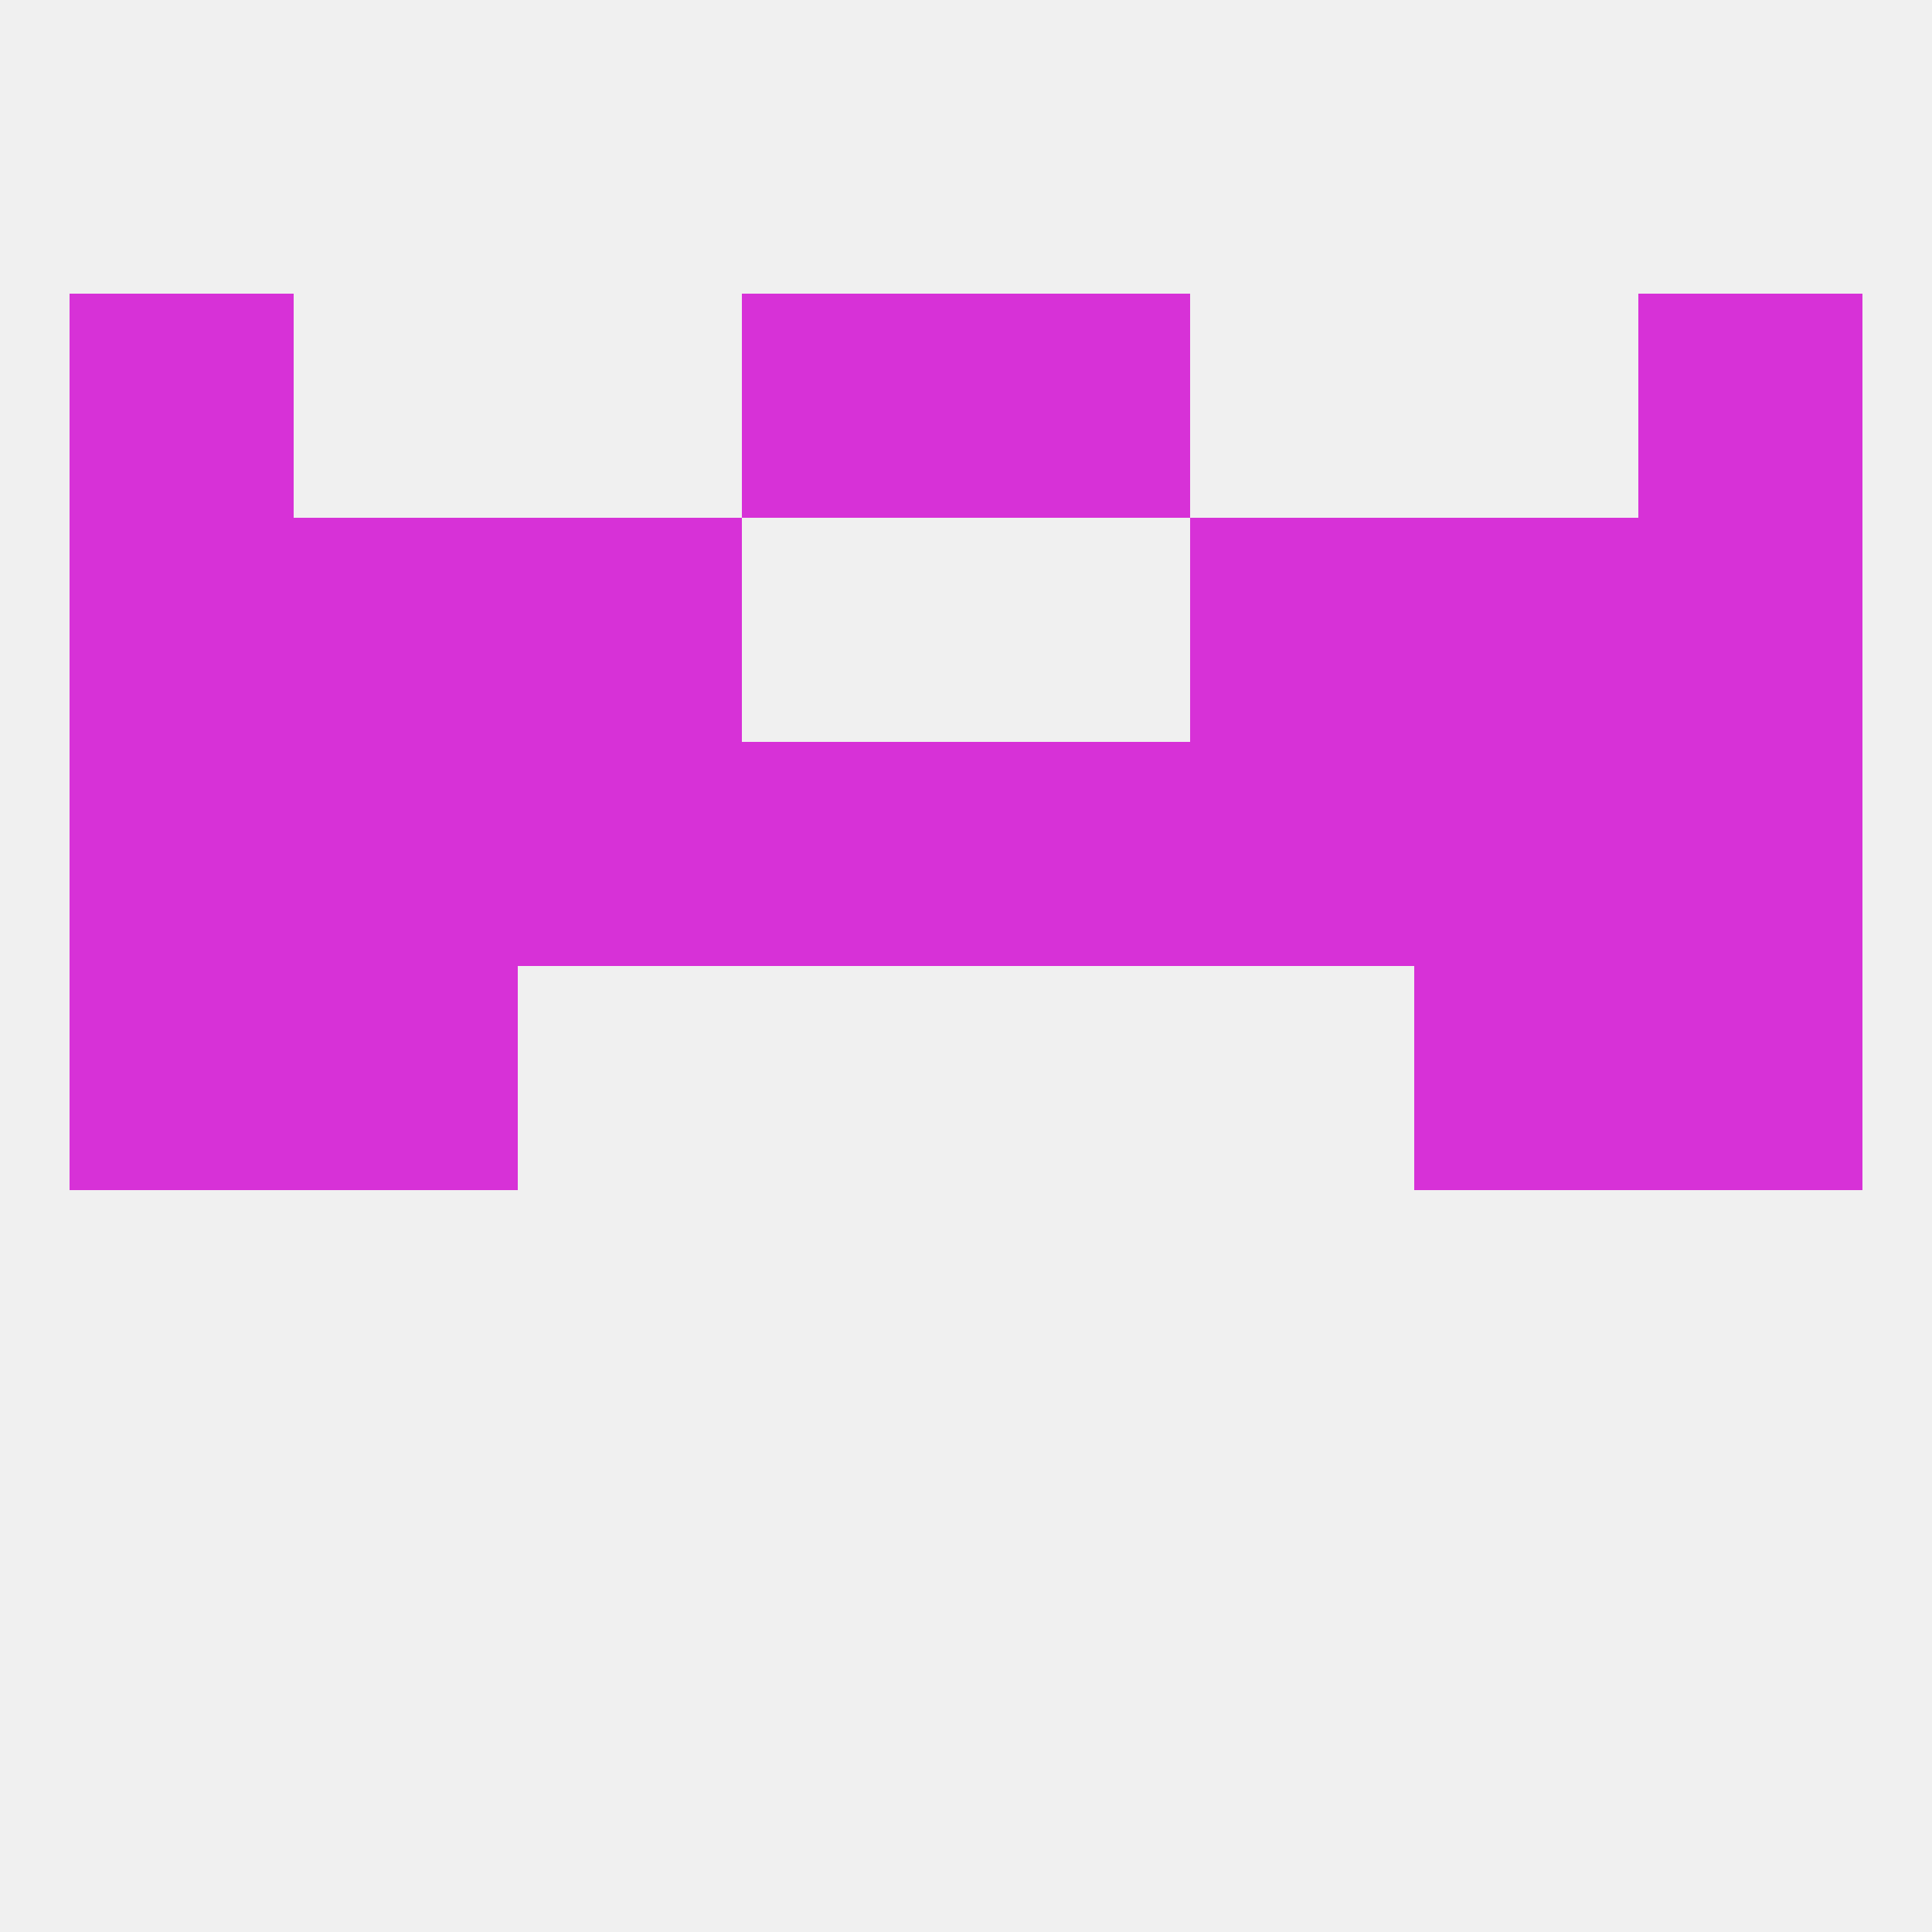 
<!--   <?xml version="1.0"?> -->
<svg version="1.1" baseprofile="full" xmlns="http://www.w3.org/2000/svg" xmlns:xlink="http://www.w3.org/1999/xlink" xmlns:ev="http://www.w3.org/2001/xml-events" width="250" height="250" viewBox="0 0 250 250" >
	<rect width="100%" height="100%" fill="rgba(240,240,240,255)"/>

	<rect x="9" y="125" width="29" height="29" fill="rgba(215,49,215,255)"/>
	<rect x="212" y="125" width="29" height="29" fill="rgba(215,49,215,255)"/>
	<rect x="38" y="125" width="29" height="29" fill="rgba(215,49,215,255)"/>
	<rect x="183" y="125" width="29" height="29" fill="rgba(215,49,215,255)"/>
	<rect x="96" y="96" width="29" height="29" fill="rgba(215,49,215,255)"/>
	<rect x="183" y="96" width="29" height="29" fill="rgba(215,49,215,255)"/>
	<rect x="125" y="96" width="29" height="29" fill="rgba(215,49,215,255)"/>
	<rect x="67" y="96" width="29" height="29" fill="rgba(215,49,215,255)"/>
	<rect x="154" y="96" width="29" height="29" fill="rgba(215,49,215,255)"/>
	<rect x="38" y="96" width="29" height="29" fill="rgba(215,49,215,255)"/>
	<rect x="9" y="96" width="29" height="29" fill="rgba(215,49,215,255)"/>
	<rect x="212" y="96" width="29" height="29" fill="rgba(215,49,215,255)"/>
	<rect x="183" y="67" width="29" height="29" fill="rgba(215,49,215,255)"/>
	<rect x="67" y="67" width="29" height="29" fill="rgba(215,49,215,255)"/>
	<rect x="154" y="67" width="29" height="29" fill="rgba(215,49,215,255)"/>
	<rect x="9" y="67" width="29" height="29" fill="rgba(215,49,215,255)"/>
	<rect x="212" y="67" width="29" height="29" fill="rgba(215,49,215,255)"/>
	<rect x="38" y="67" width="29" height="29" fill="rgba(215,49,215,255)"/>
	<rect x="9" y="38" width="29" height="29" fill="rgba(215,49,215,255)"/>
	<rect x="212" y="38" width="29" height="29" fill="rgba(215,49,215,255)"/>
	<rect x="96" y="38" width="29" height="29" fill="rgba(215,49,215,255)"/>
	<rect x="125" y="38" width="29" height="29" fill="rgba(215,49,215,255)"/>
</svg>